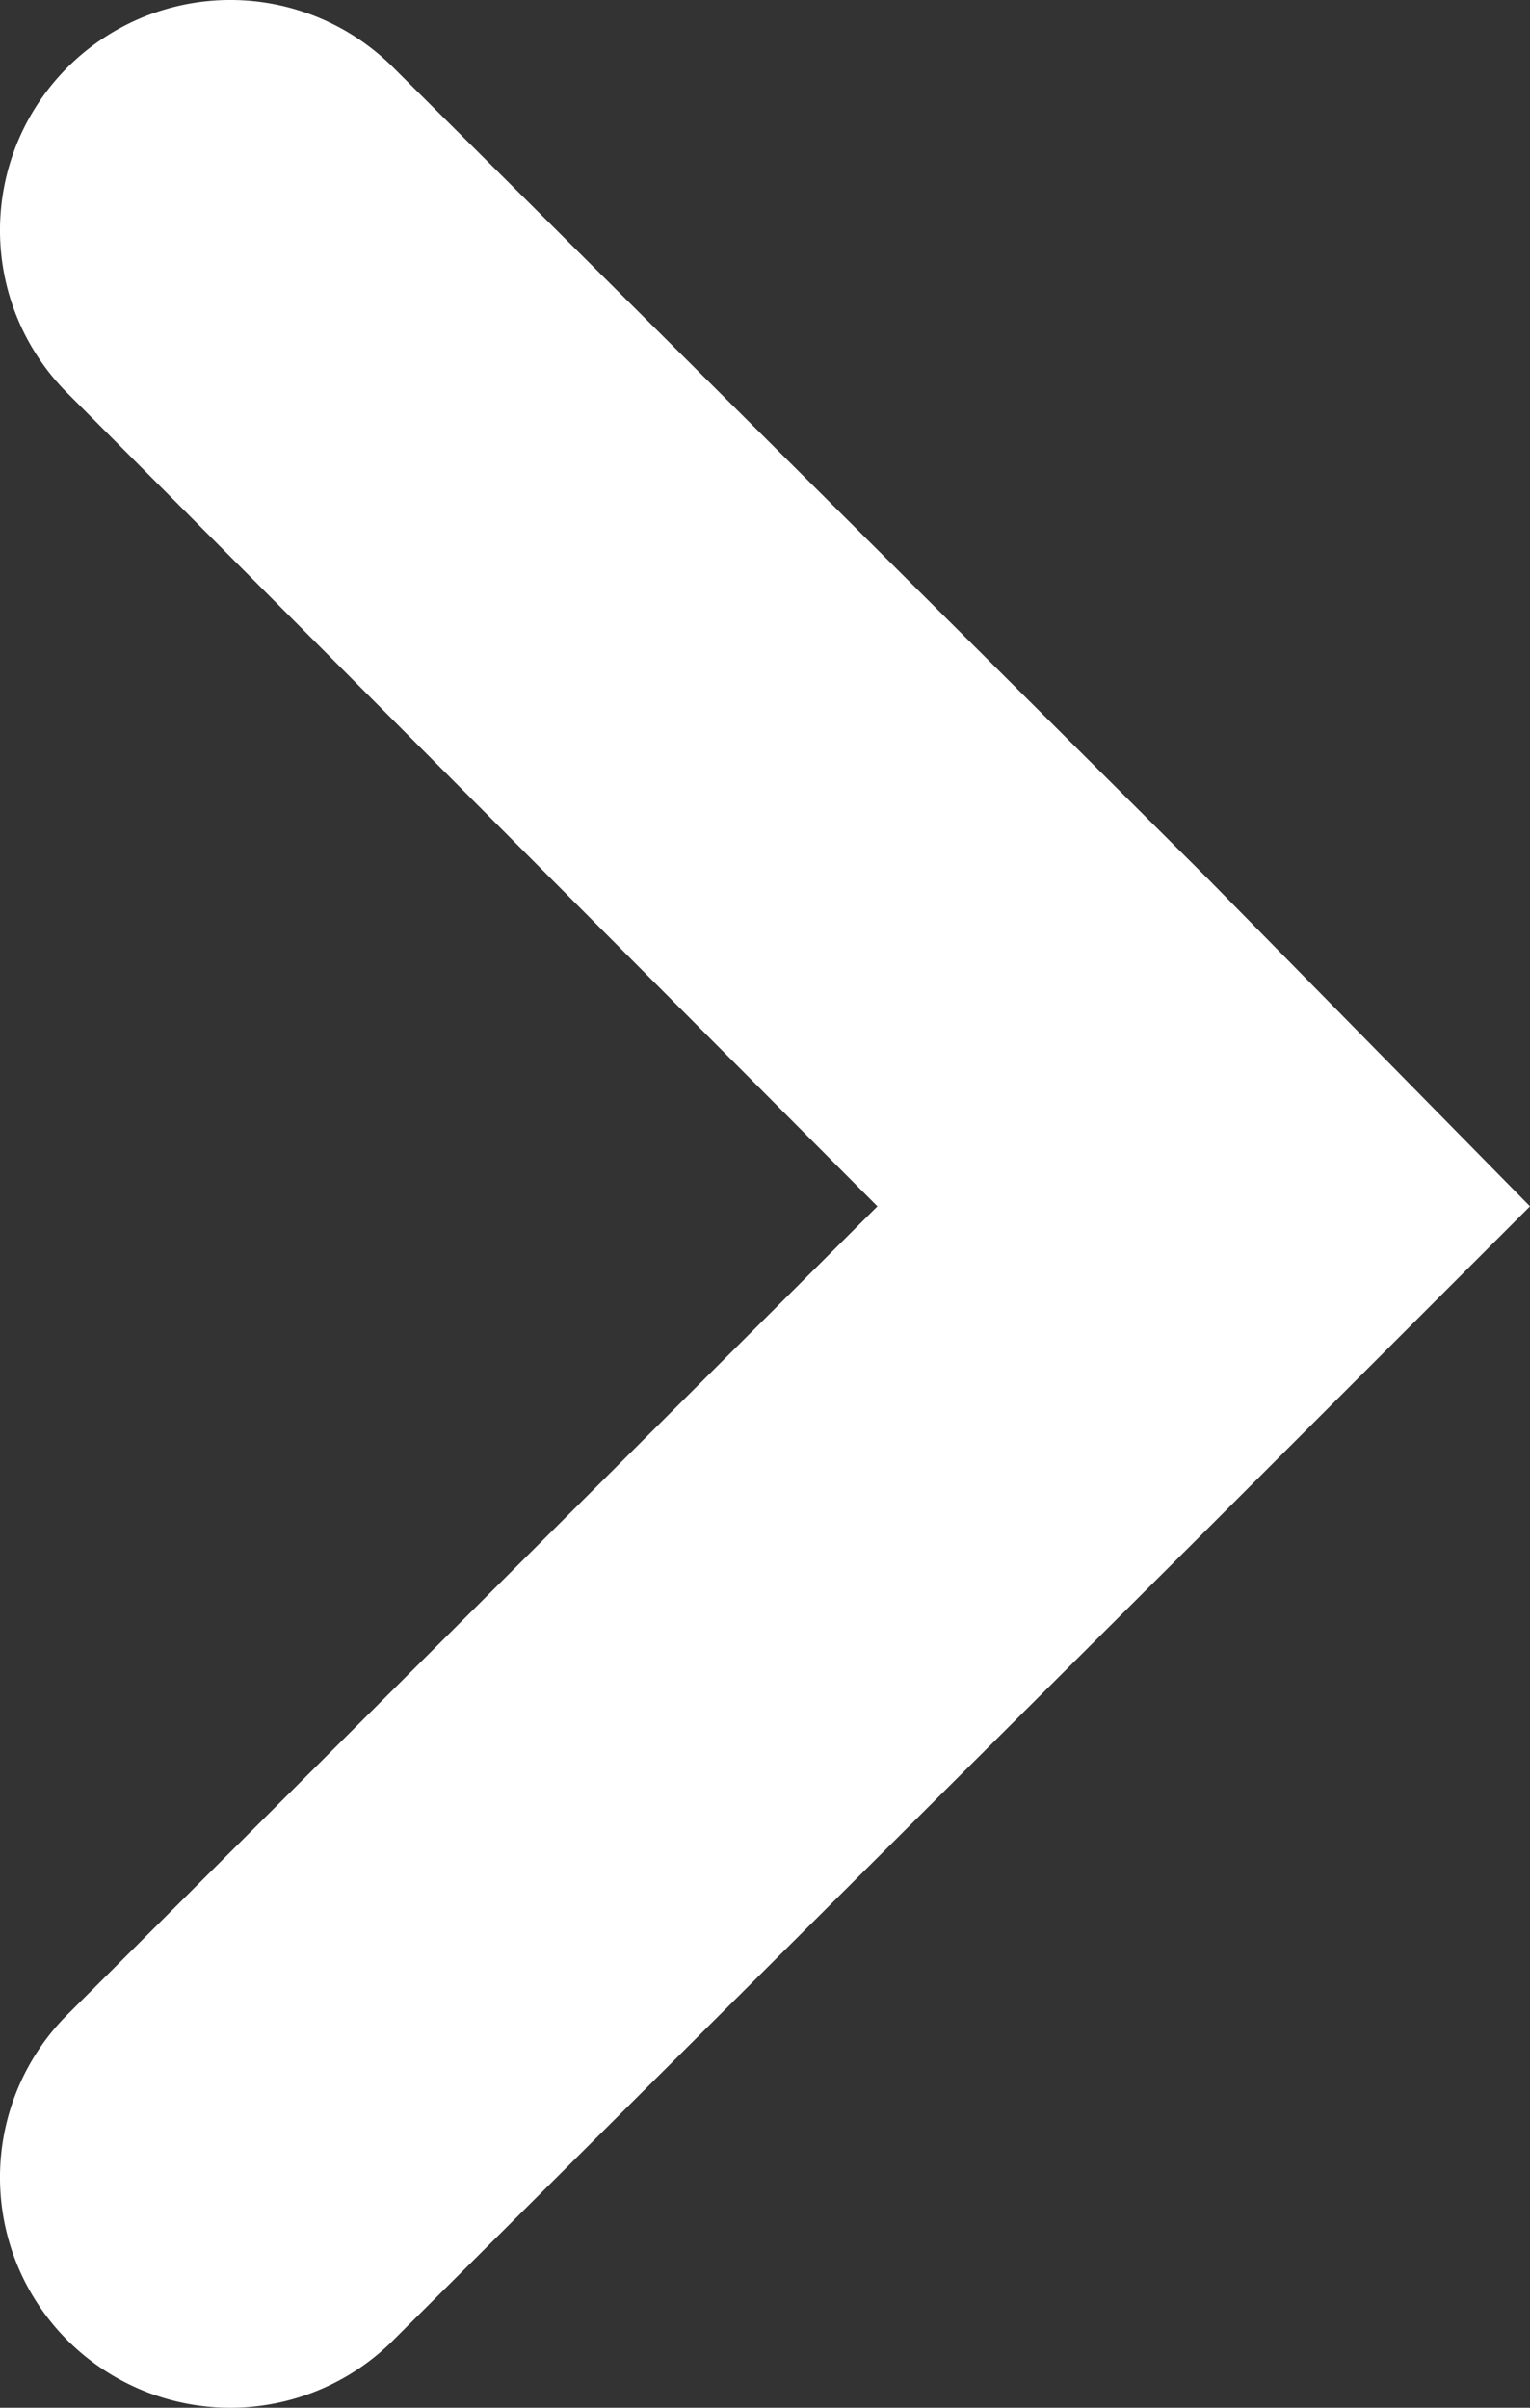 <svg id="Layer_1" data-name="Layer 1" xmlns="http://www.w3.org/2000/svg" viewBox="0 0 27.9 43.91"><rect x="0" y="0" width="27.9" height="43.91" fill="#333333" stroke="none"/><defs><style>.cls-1{fill:#fff;}</style></defs><title>arrow-right-white</title><path class="cls-1" d="M27.9,22,22,16,7.17,1.23A4.2,4.2,0,0,0,1.23,7.17L16,22,1.23,36.74a4.2,4.2,0,0,0,5.94,5.94L22,27.9Z" transform="translate(0 0)"/></svg>